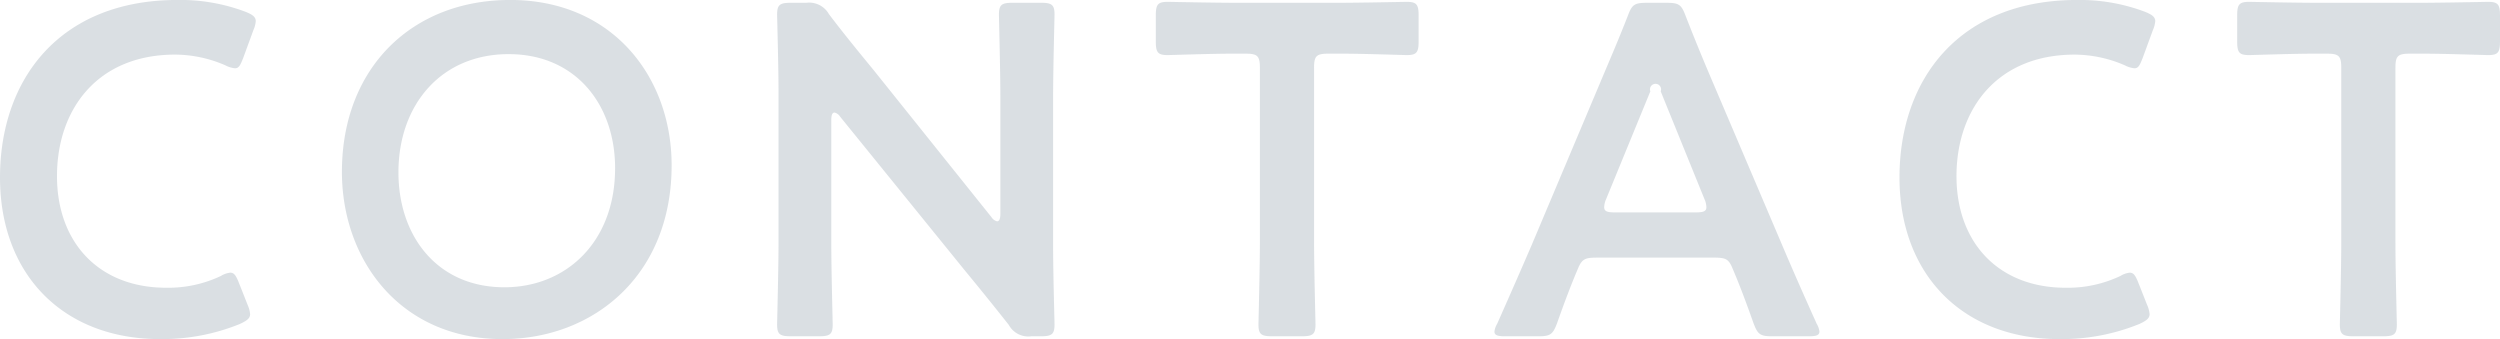 <svg xmlns="http://www.w3.org/2000/svg" width="265.402" height="36" viewBox="0 0 265.402 36">
  <defs>
    <style>
      .cls-1 {
        fill: #0b2a44;
        fill-rule: evenodd;
        opacity: 0.15;
      }
    </style>
  </defs>
  <path id="ttl_contact.svg" class="cls-1" d="M889.489,507.272l-0.95-2.4c-0.3-.75-0.5-1.05-0.9-1.05a2.347,2.347,0,0,0-1,.35,13.056,13.056,0,0,1-5.8,1.25c-7.15,0-11.6-4.8-11.6-11.85s4.25-12.9,12.55-12.9a13.491,13.491,0,0,1,5.351,1.15,2.65,2.65,0,0,0,1,.3c0.4,0,.55-0.3.85-1.05l1.1-3a2.971,2.971,0,0,0,.25-0.95c0-.45-0.35-0.7-1.1-1a19.6,19.6,0,0,0-7.2-1.251c-12.5,0-18.851,8.4-18.851,18.852,0,10.25,6.651,17.151,17,17.151a21.939,21.939,0,0,0,8.451-1.6c0.75-.35,1.1-0.6,1.1-1.051A2.971,2.971,0,0,0,889.489,507.272Zm27.849-32.4c-10.4,0-17.851,7.2-17.851,18.252,0,9.35,6.2,17.751,17.051,17.751,9.6,0,17.951-6.7,17.951-18.451C934.489,483.071,928.239,474.87,917.338,474.87Zm-0.15,5.751c7.151,0,11.3,5.4,11.3,12.1,0,7.9-5.25,12.65-11.751,12.65-7.15,0-11.25-5.45-11.25-12.2C905.488,485.971,910.038,480.621,917.188,480.621Zm34.249,7c0-.5.1-0.8,0.35-0.8a1.01,1.01,0,0,1,.6.45l13.3,16.4c1.65,2,3.1,3.8,4.6,5.7a2.356,2.356,0,0,0,2.4,1.2h1c1.15,0,1.45-.2,1.45-1.25,0-.35-0.15-5.5-0.15-8.251v-15.9c0-2.9.15-8.4,0.15-8.75,0-1.051-.3-1.251-1.45-1.251h-3c-1.15,0-1.45.2-1.45,1.251,0,0.35.15,5.85,0.15,8.75v12.4c0,0.5-.1.8-0.35,0.8a1.01,1.01,0,0,1-.6-0.45l-12.5-15.6c-1.6-1.95-3.2-3.9-4.75-5.95a2.4,2.4,0,0,0-2.4-1.2h-1.65c-1.15,0-1.45.2-1.45,1.251,0,0.35.15,5.45,0.15,8.25v15.9c0,2.9-.15,8.4-0.15,8.751,0,1.05.3,1.25,1.45,1.25h3c1.15,0,1.45-.2,1.45-1.25,0-.35-0.15-5.851-0.15-8.751V487.621Zm51.253-5.55c0-1.25.25-1.5,1.5-1.5h1.6c2.1,0,6.4.15,6.75,0.15,1.05,0,1.25-.3,1.25-1.45v-2.75c0-1.151-.2-1.451-1.25-1.451-0.35,0-4.9.1-7.25,0.1h-10.9c-2.35,0-6.9-.1-7.25-0.1-1.05,0-1.25.3-1.25,1.451v2.75c0,1.15.2,1.45,1.25,1.45,0.35,0,4.65-.15,6.75-0.15h1.55c1.25,0,1.5.25,1.5,1.5v18.5c0,2.9-.15,8.4-0.15,8.751,0,1.05.3,1.25,1.45,1.25h3.153c1.15,0,1.45-.2,1.45-1.25,0-.35-0.15-5.851-0.15-8.751v-18.5Zm42.35,20.151c1.35,0,1.65.1,2.1,1.2,0.7,1.65,1.35,3.35,2.2,5.751,0.45,1.2.7,1.4,2,1.4h3.85c0.8,0,1.15-.1,1.15-0.5a2.144,2.144,0,0,0-.3-0.85c-1.55-3.451-2.65-5.951-3.75-8.551l-7.2-16.9c-0.9-2.1-1.9-4.5-2.95-7.2-0.45-1.2-.7-1.4-2-1.4h-2.15c-1.3,0-1.55.2-2,1.4-1.05,2.7-2.1,5.1-3,7.25l-7.15,16.951c-1.05,2.45-2.15,4.95-3.7,8.451a2.144,2.144,0,0,0-.3.85c0,0.4.35,0.5,1.15,0.5h3.5c1.3,0,1.55-.2,2-1.4,0.85-2.4,1.5-4.1,2.2-5.751,0.45-1.1.8-1.2,2.1-1.2h12.25Zm-6.65-17.651a0.589,0.589,0,1,1,1.1,0l4.65,11.451a2.244,2.244,0,0,1,.2.85c0,0.45-.35.55-1.15,0.55h-8.55c-0.8,0-1.15-.1-1.15-0.55a2.244,2.244,0,0,1,.2-0.85Zm52.75,22.7-0.95-2.4c-0.3-.75-0.5-1.05-0.9-1.05a2.347,2.347,0,0,0-1,.35,13.052,13.052,0,0,1-5.8,1.25c-7.15,0-11.6-4.8-11.6-11.85s4.25-12.9,12.55-12.9a13.49,13.49,0,0,1,5.35,1.15,2.65,2.65,0,0,0,1,.3c0.4,0,.55-0.3.85-1.05l1.1-3a2.971,2.971,0,0,0,.25-0.95c0-.45-0.35-0.7-1.1-1a19.6,19.6,0,0,0-7.2-1.251c-12.5,0-18.85,8.4-18.85,18.852,0,10.25,6.65,17.151,17,17.151a21.934,21.934,0,0,0,8.45-1.6c0.75-.35,1.1-0.6,1.1-1.051A2.971,2.971,0,0,0,1091.14,507.272Zm26.35-25.2c0-1.25.25-1.5,1.5-1.5h1.6c2.1,0,6.4.15,6.75,0.15,1.05,0,1.25-.3,1.25-1.45v-2.75c0-1.151-.2-1.451-1.25-1.451-0.35,0-4.9.1-7.25,0.1h-10.9c-2.35,0-6.9-.1-7.25-0.1-1.05,0-1.25.3-1.25,1.451v2.75c0,1.15.2,1.45,1.25,1.45,0.35,0,4.65-.15,6.75-0.15h1.55c1.25,0,1.5.25,1.5,1.5v18.5c0,2.9-.15,8.4-0.15,8.751,0,1.05.3,1.25,1.45,1.25h3.15c1.15,0,1.45-.2,1.45-1.25,0-.35-0.15-5.851-0.15-8.751v-18.5Z" transform="translate(-863.188 -474.875)"/>
</svg>

